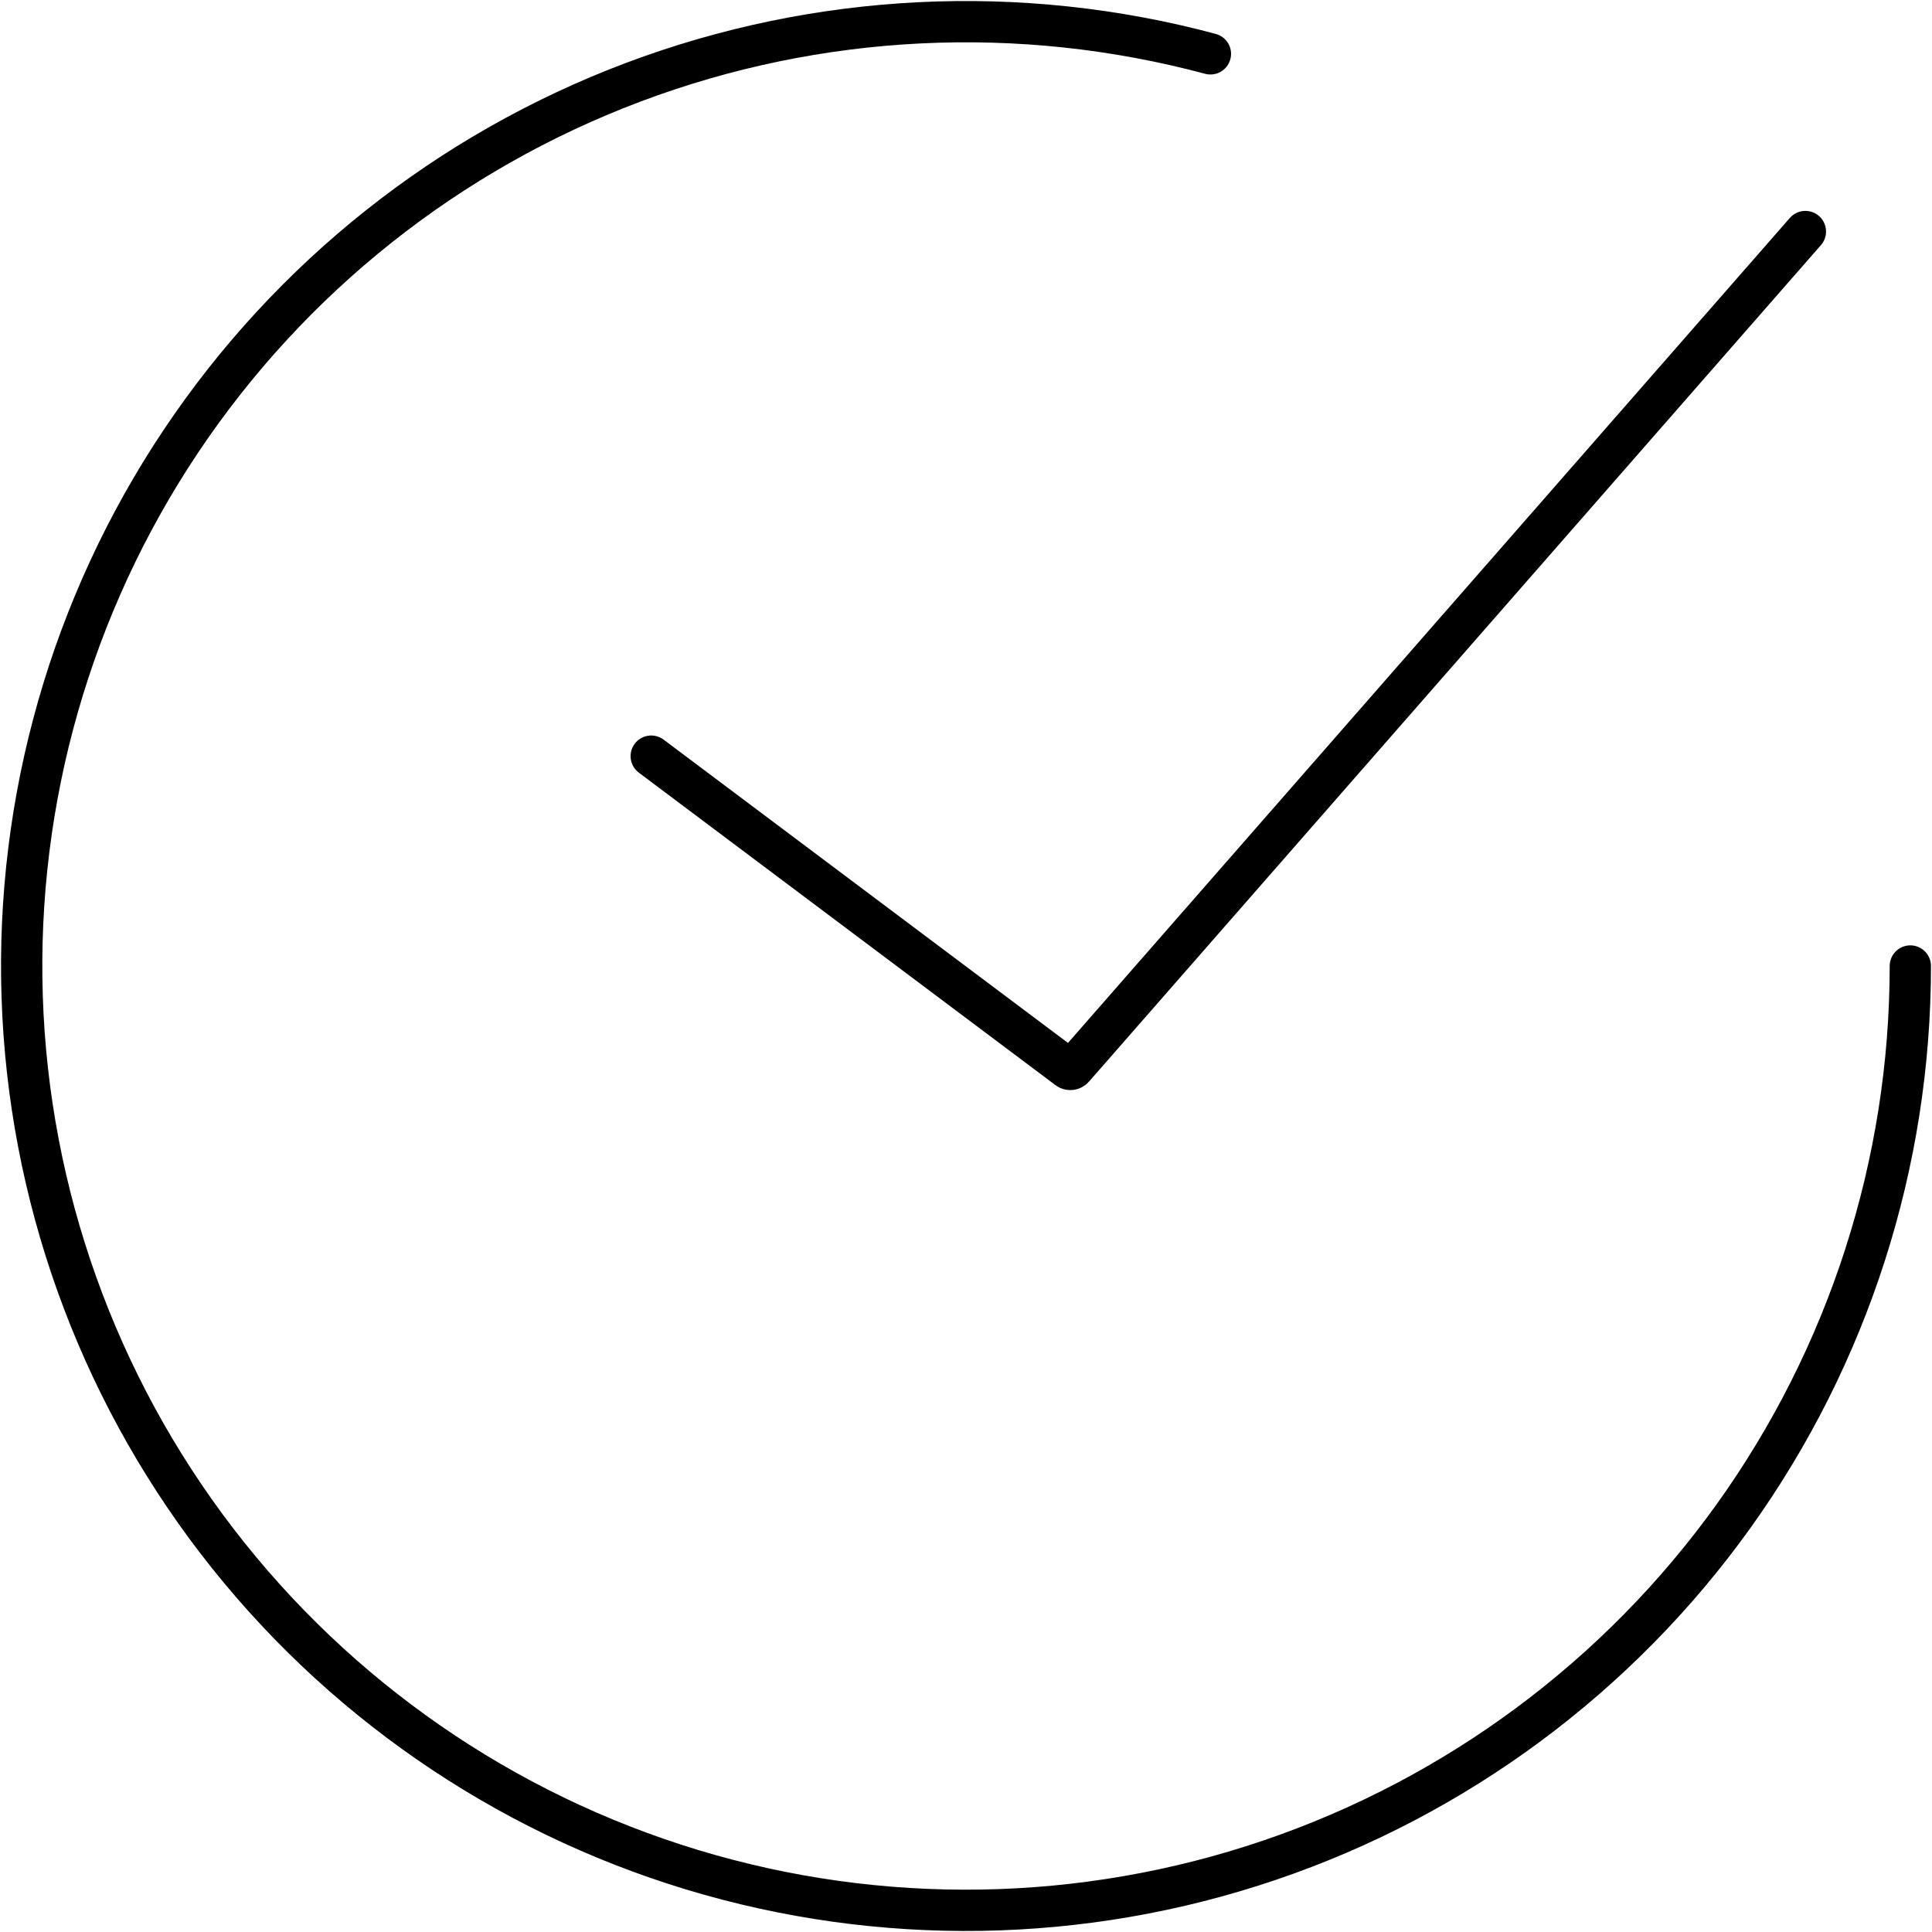 <?xml version="1.0" encoding="UTF-8"?> <svg xmlns="http://www.w3.org/2000/svg" width="468" height="468" viewBox="0 0 468 468" fill="none"><path d="M157.749 183.166L258.673 258.86C259.092 259.174 259.682 259.112 260.026 258.718L437.332 56.083" stroke="black" stroke-width="10" stroke-linecap="round"></path><path d="M462.75 234C462.75 281.796 447.779 328.391 419.939 367.242C392.099 406.092 352.789 435.247 307.529 450.61C262.27 465.974 213.335 466.774 167.597 452.9C121.86 439.026 81.617 411.173 52.52 373.254C23.424 335.335 6.936 289.255 5.372 241.484C3.809 193.714 17.247 146.654 43.801 106.913C70.355 67.172 108.69 36.748 153.423 19.912C198.155 3.075 247.038 0.674 293.205 13.044" stroke="black" stroke-width="10" stroke-linecap="round"></path></svg> 